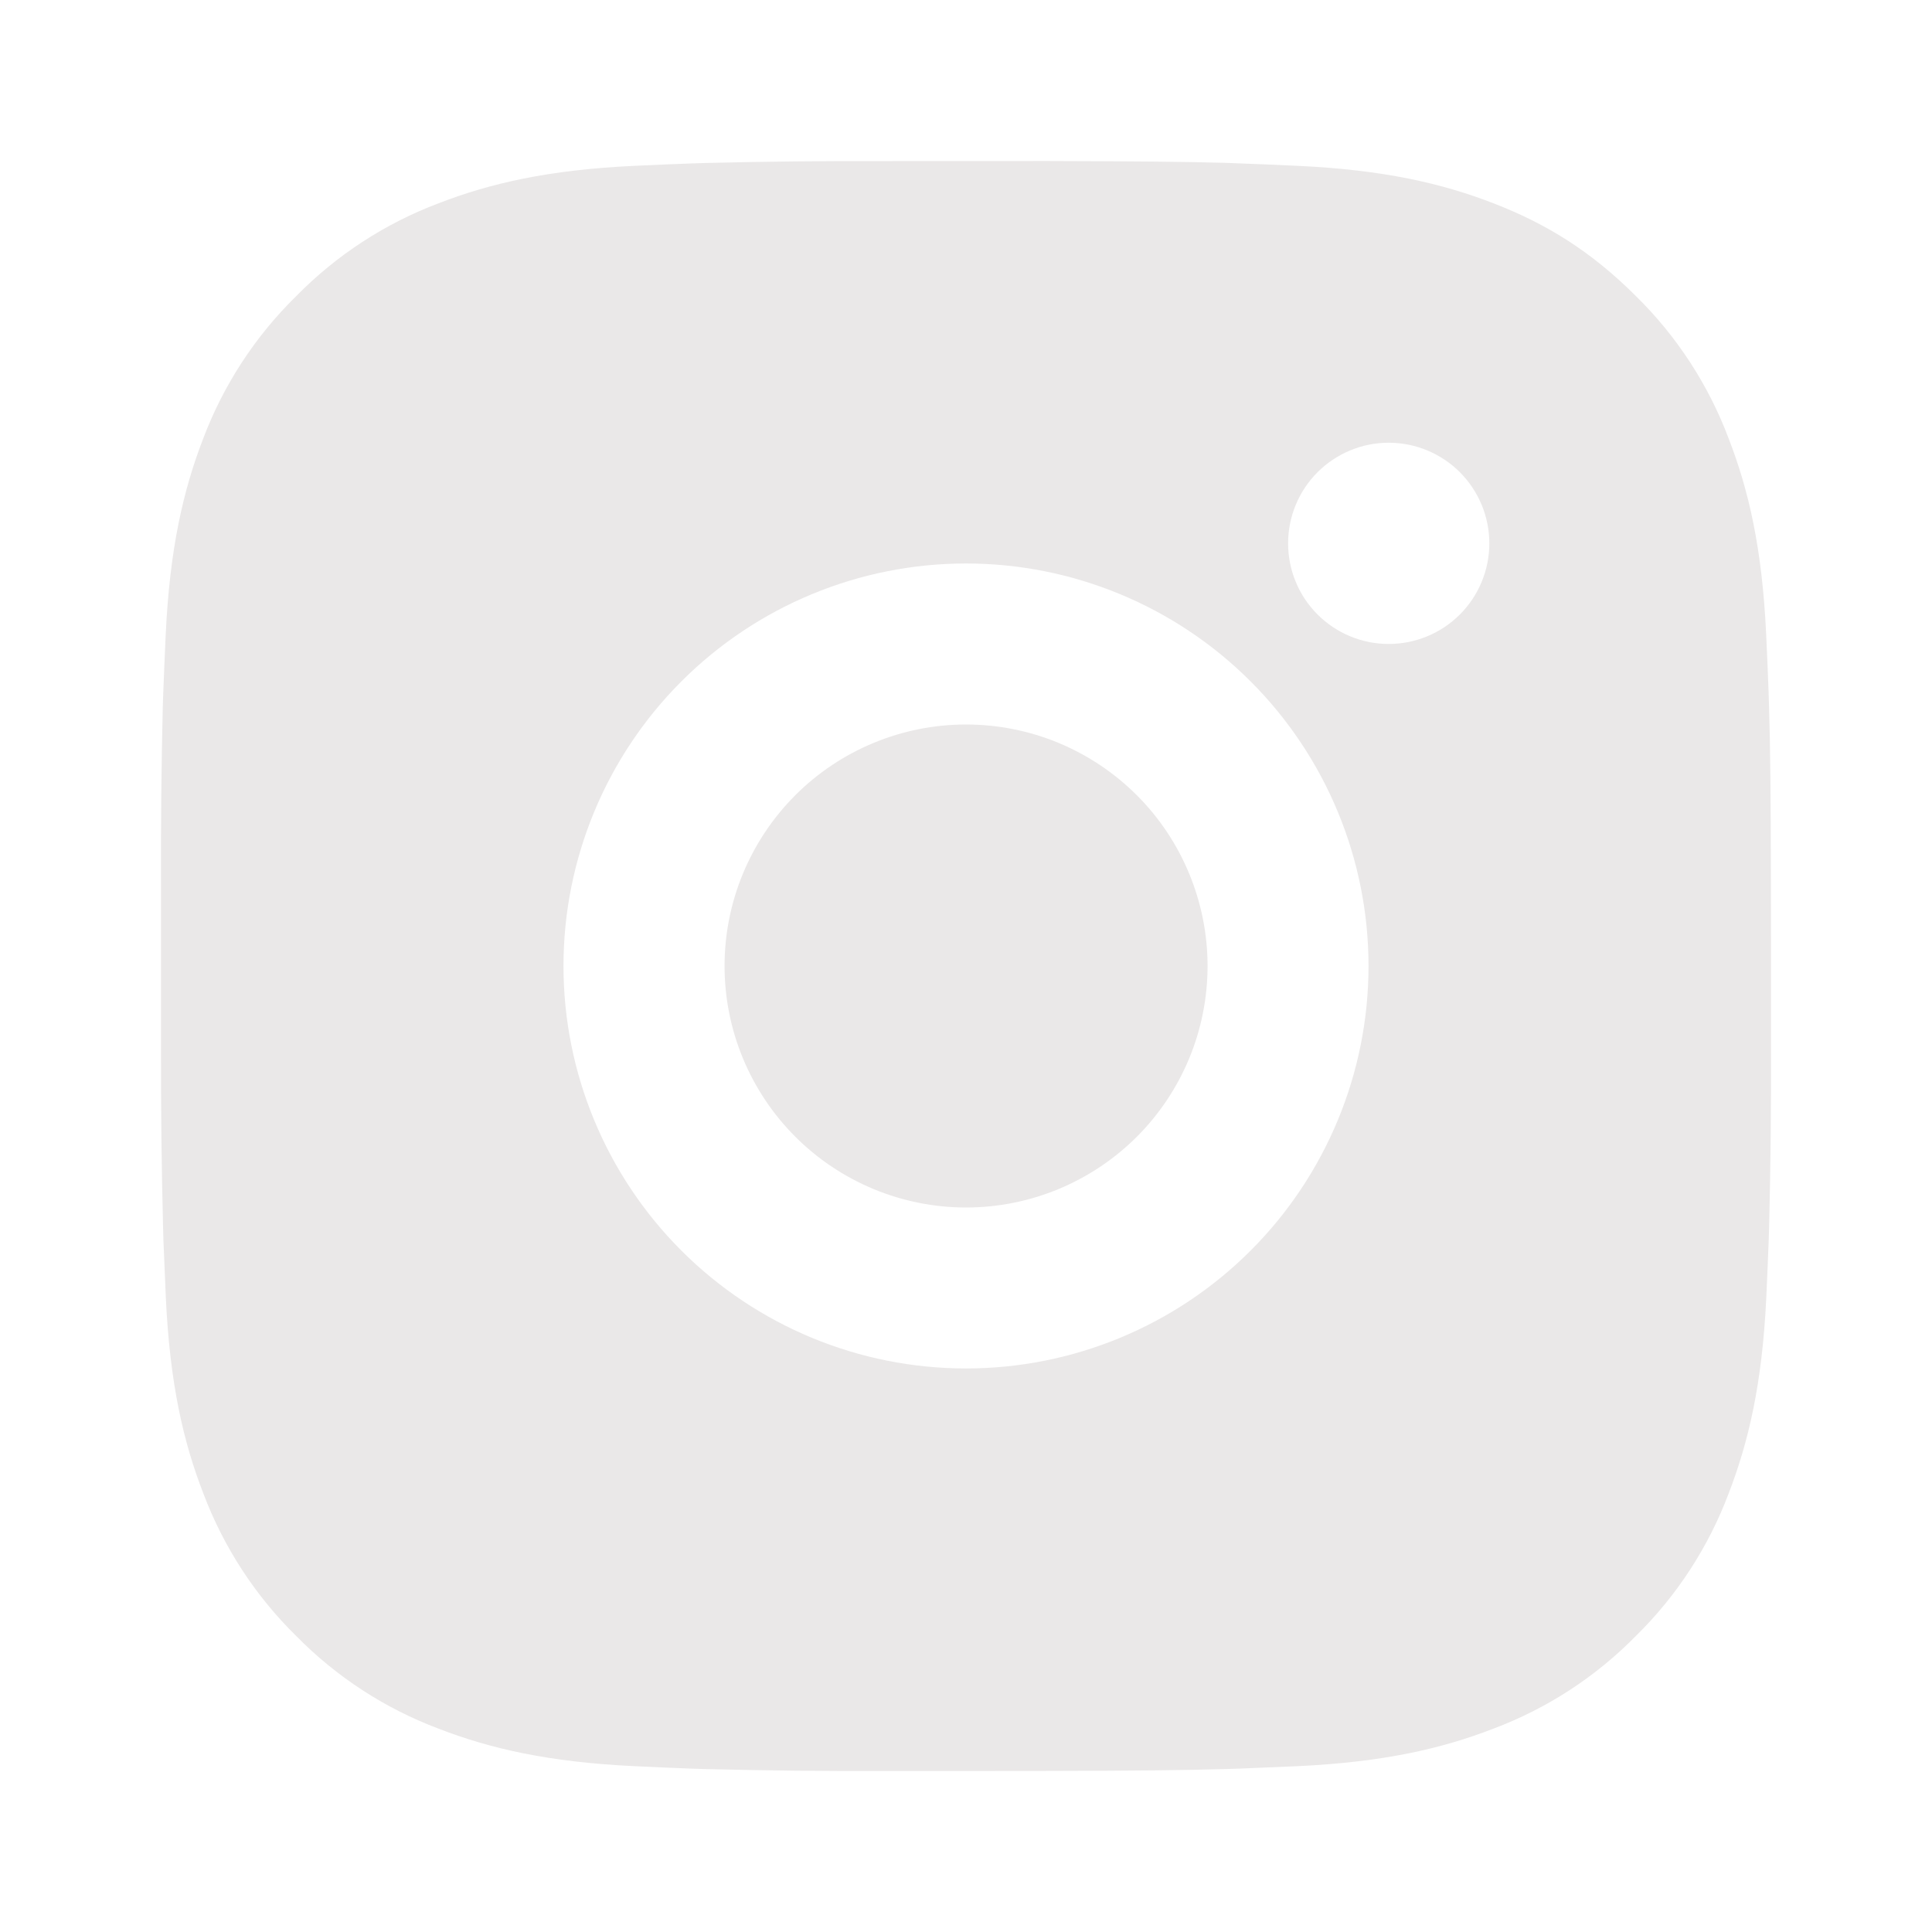 <svg width="32" height="32" viewBox="0 0 32 32" fill="none" xmlns="http://www.w3.org/2000/svg">
<path d="M17.371 2.667C18.871 2.671 19.632 2.679 20.289 2.697L20.548 2.707C20.847 2.717 21.141 2.731 21.497 2.747C22.916 2.813 23.884 3.037 24.733 3.366C25.613 3.705 26.355 4.164 27.096 4.904C27.774 5.57 28.299 6.376 28.633 7.266C28.963 8.116 29.187 9.084 29.253 10.504C29.269 10.858 29.283 11.153 29.293 11.453L29.301 11.712C29.321 12.368 29.329 13.129 29.332 14.629L29.333 15.624V17.37C29.337 18.343 29.326 19.316 29.303 20.288L29.295 20.547C29.284 20.846 29.271 21.141 29.255 21.496C29.188 22.916 28.961 23.883 28.633 24.733C28.299 25.623 27.774 26.43 27.096 27.096C26.43 27.774 25.623 28.299 24.733 28.633C23.884 28.962 22.916 29.186 21.497 29.253L20.548 29.293L20.289 29.301C19.632 29.32 18.871 29.329 17.371 29.332L16.376 29.333H14.631C13.658 29.337 12.685 29.326 11.712 29.302L11.453 29.294C11.137 29.282 10.82 29.269 10.504 29.253C9.085 29.186 8.117 28.962 7.267 28.633C6.377 28.299 5.571 27.774 4.905 27.096C4.227 26.43 3.702 25.623 3.367 24.733C3.037 23.884 2.813 22.916 2.747 21.496L2.707 20.547L2.7 20.288C2.676 19.316 2.664 18.343 2.667 17.37V14.629C2.663 13.657 2.673 12.684 2.696 11.712L2.705 11.453C2.716 11.153 2.729 10.858 2.745 10.504C2.812 9.084 3.036 8.117 3.365 7.266C3.701 6.376 4.227 5.57 4.907 4.904C5.572 4.226 6.378 3.701 7.267 3.366C8.117 3.037 9.084 2.813 10.504 2.747C10.859 2.731 11.155 2.717 11.453 2.707L11.712 2.699C12.684 2.675 13.657 2.665 14.629 2.668L17.371 2.667ZM16 9.333C14.232 9.333 12.536 10.036 11.286 11.286C10.036 12.536 9.333 14.232 9.333 16C9.333 17.768 10.036 19.464 11.286 20.714C12.536 21.964 14.232 22.666 16 22.666C17.768 22.666 19.464 21.964 20.714 20.714C21.964 19.464 22.667 17.768 22.667 16C22.667 14.232 21.964 12.536 20.714 11.286C19.464 10.036 17.768 9.333 16 9.333ZM16 12C16.525 12 17.046 12.103 17.531 12.304C18.016 12.505 18.457 12.8 18.829 13.171C19.2 13.542 19.495 13.983 19.696 14.469C19.897 14.954 20.001 15.474 20.001 15.999C20.001 16.524 19.898 17.045 19.697 17.53C19.496 18.015 19.201 18.456 18.83 18.828C18.458 19.199 18.017 19.494 17.532 19.695C17.047 19.896 16.527 20 16.001 20C14.941 20 13.923 19.578 13.173 18.828C12.423 18.078 12.001 17.061 12.001 16C12.001 14.939 12.423 13.922 13.173 13.171C13.923 12.421 14.941 12 16.001 12M23.001 7.333C22.559 7.333 22.136 7.509 21.823 7.821C21.51 8.134 21.335 8.558 21.335 9C21.335 9.442 21.51 9.866 21.823 10.178C22.136 10.491 22.559 10.666 23.001 10.666C23.444 10.666 23.867 10.491 24.18 10.178C24.492 9.866 24.668 9.442 24.668 9C24.668 8.558 24.492 8.134 24.18 7.821C23.867 7.509 23.444 7.333 23.001 7.333Z" fill="#EAE8E8"/>
</svg>

